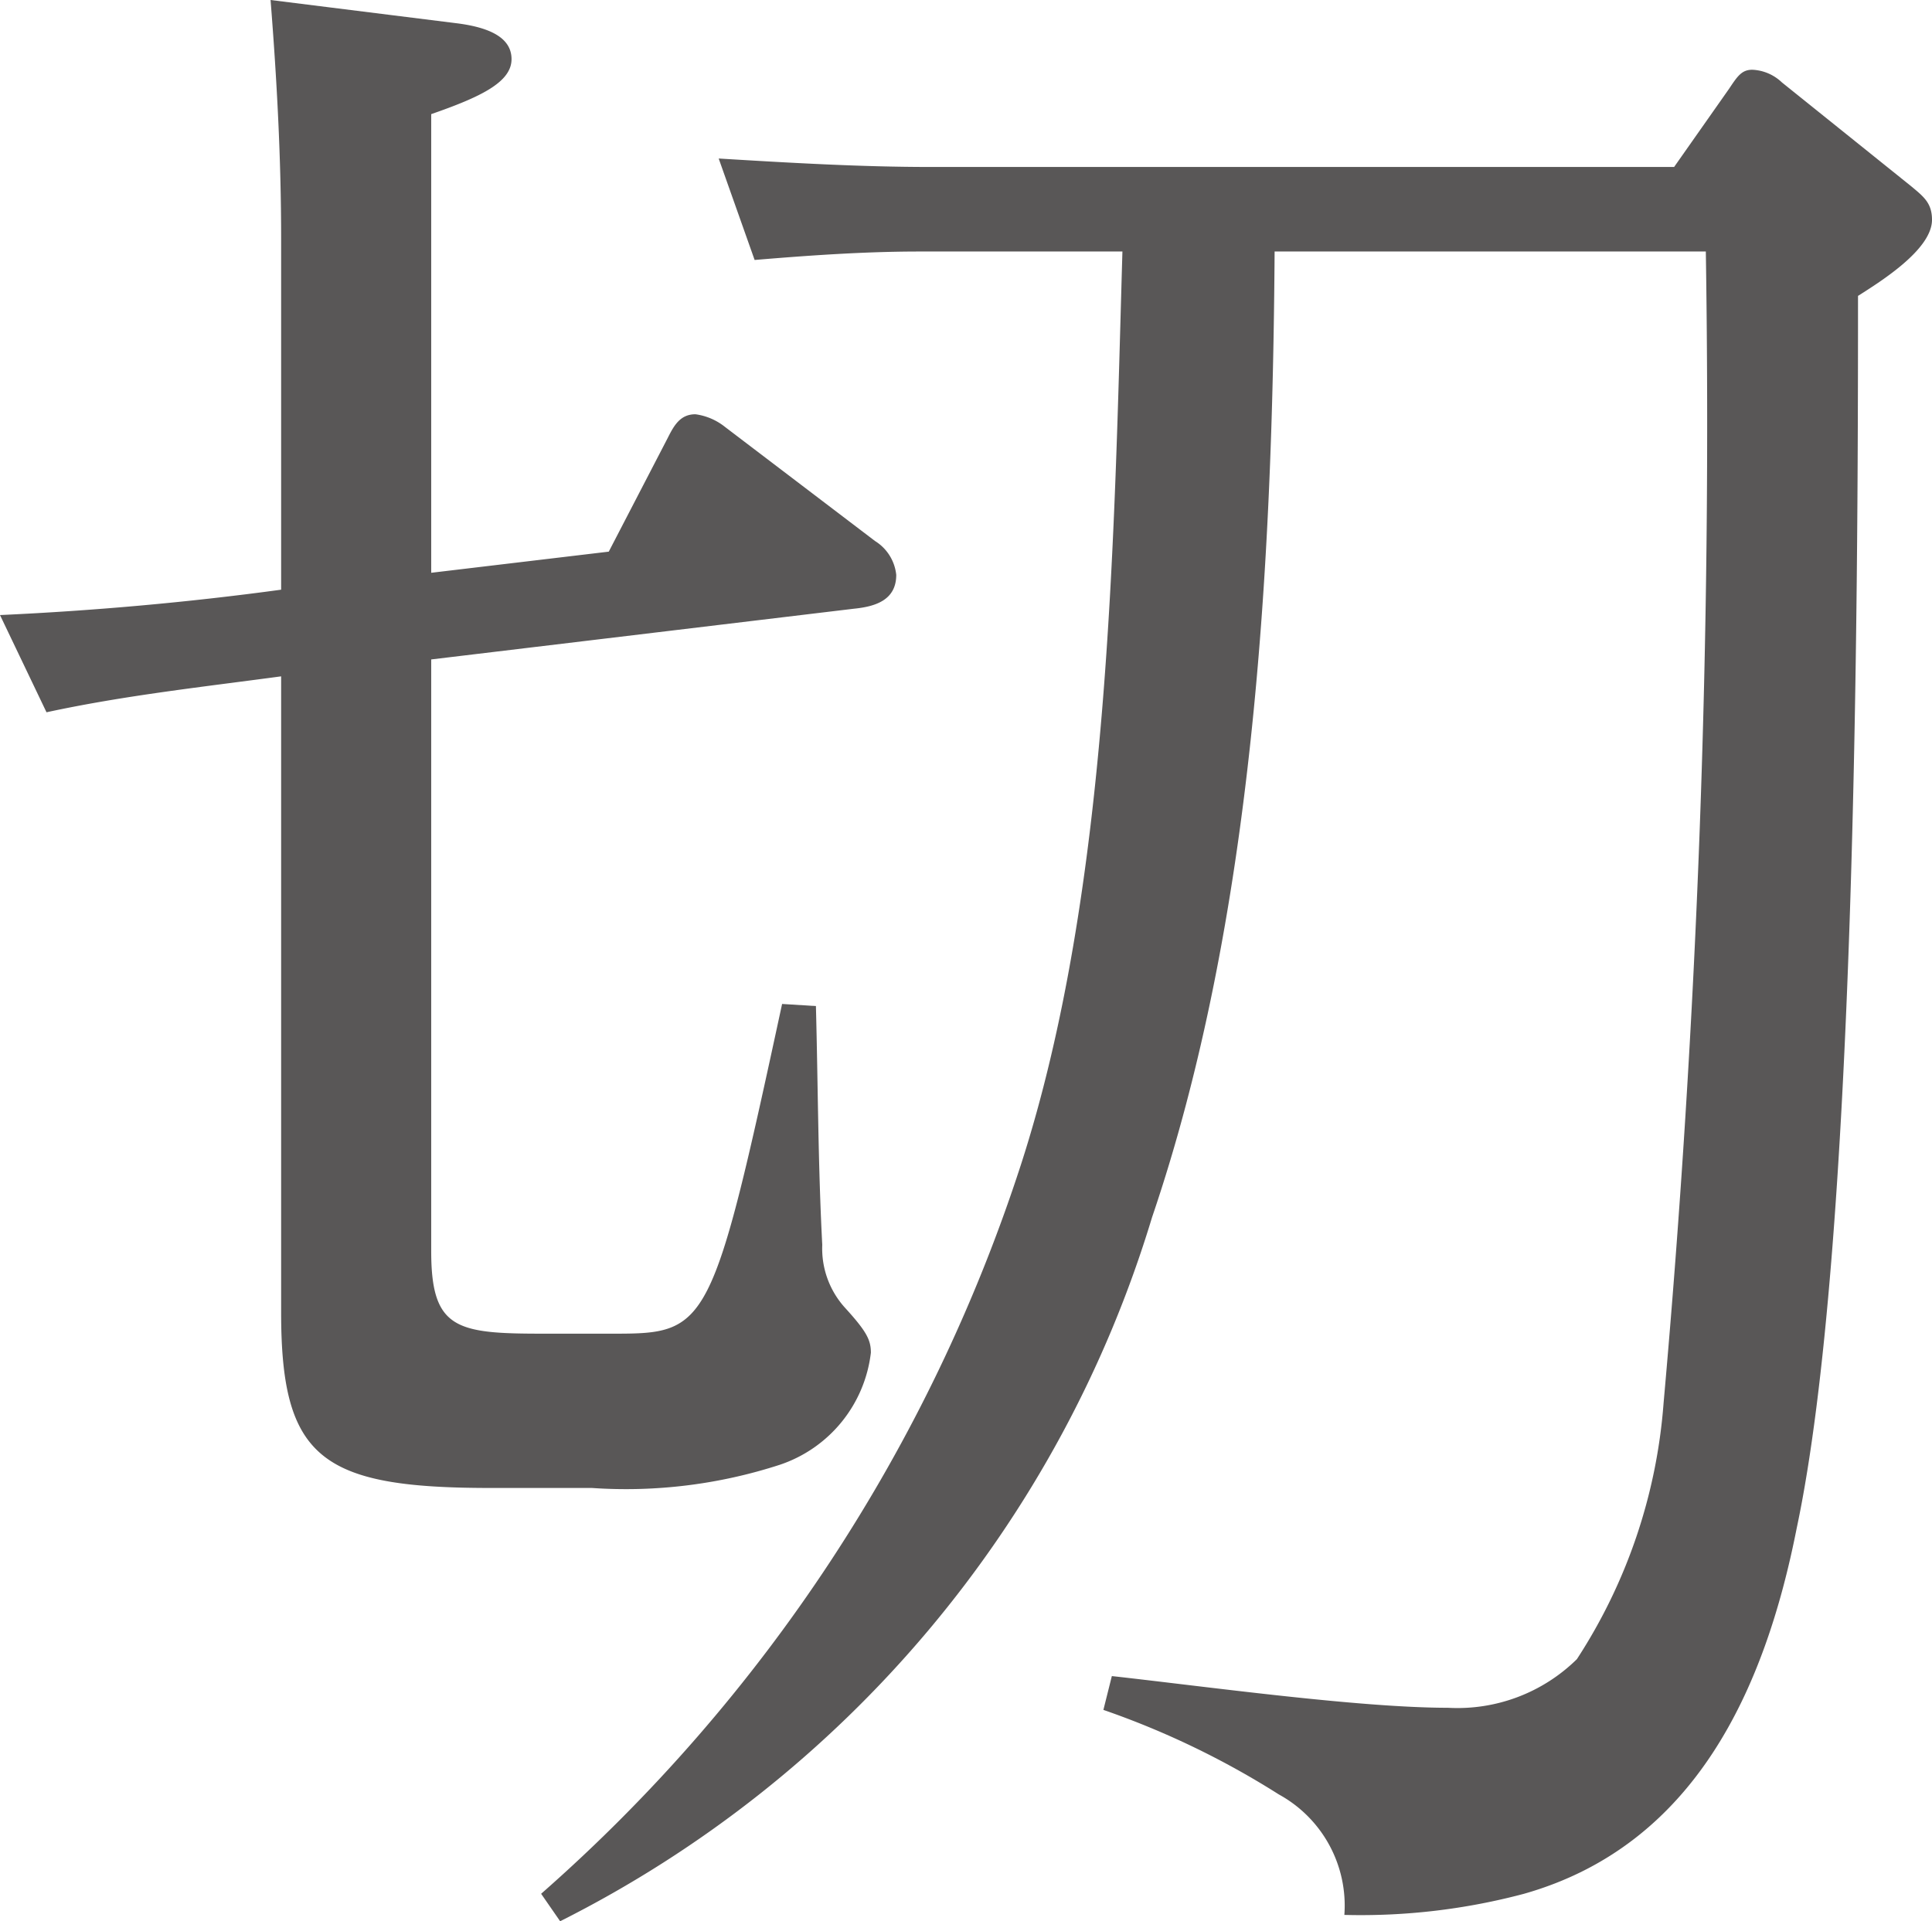 <svg xmlns="http://www.w3.org/2000/svg" width="27.42" height="27.27" viewBox="0 0 27.42 27.27">
  <path id="パス_186" data-name="パス 186" d="M-8.16-17.01v-6.51c.69-.24,1.14-.45,1.14-.78,0-.3-.3-.45-.78-.51l-2.64-.33c.09,1.14.15,2.25.15,3.39v4.98c-1.32.18-2.67.3-3.99.36l.66,1.38c1.11-.24,2.22-.36,3.33-.51v9.03c0,2.07.57,2.49,2.97,2.49h1.44a7.065,7.065,0,0,0,2.67-.33A1.913,1.913,0,0,0-1.92-5.94c0-.18-.06-.3-.36-.63a1.25,1.25,0,0,1-.33-.9c-.06-1.14-.06-2.25-.09-3.39l-.48-.03C-4.17-6.3-4.23-6.21-5.55-6.21H-6.57c-1.23,0-1.59-.06-1.59-1.17v-8.4l6-.72c.3-.03.6-.12.6-.48a.643.643,0,0,0-.3-.48l-2.13-1.62a.854.854,0,0,0-.42-.18c-.21,0-.3.15-.39.33l-.84,1.62Zm9.81-4.56C1.53-17.46,1.47-12.51.21-8.61A23.364,23.364,0,0,1-6.6,1.74l.27.39a16.534,16.534,0,0,0,8.4-9.99c1.44-4.23,1.71-9.24,1.74-13.71H9.93a156.45,156.45,0,0,1-.6,16.35A7.709,7.709,0,0,1,8.1-1.59,2.416,2.416,0,0,1,6.27-.9c-1.26,0-3.42-.3-4.77-.45l-.12.48A11.926,11.926,0,0,1,3.87.33,1.8,1.8,0,0,1,4.8,2.04a9,9,0,0,0,2.55-.3c2.43-.69,3.42-2.91,3.87-5.19.84-3.96.87-13.11.87-17.49.33-.21,1.05-.66,1.05-1.08,0-.24-.12-.33-.3-.48l-1.83-1.47a.648.648,0,0,0-.42-.18c-.15,0-.21.09-.33.27l-.78,1.11H-1.08c-.99,0-2.01-.06-3-.12l.51,1.44c.72-.06,1.53-.12,2.34-.12Z" transform="translate(14.28 25.14)" fill="#595757"/>
</svg>
